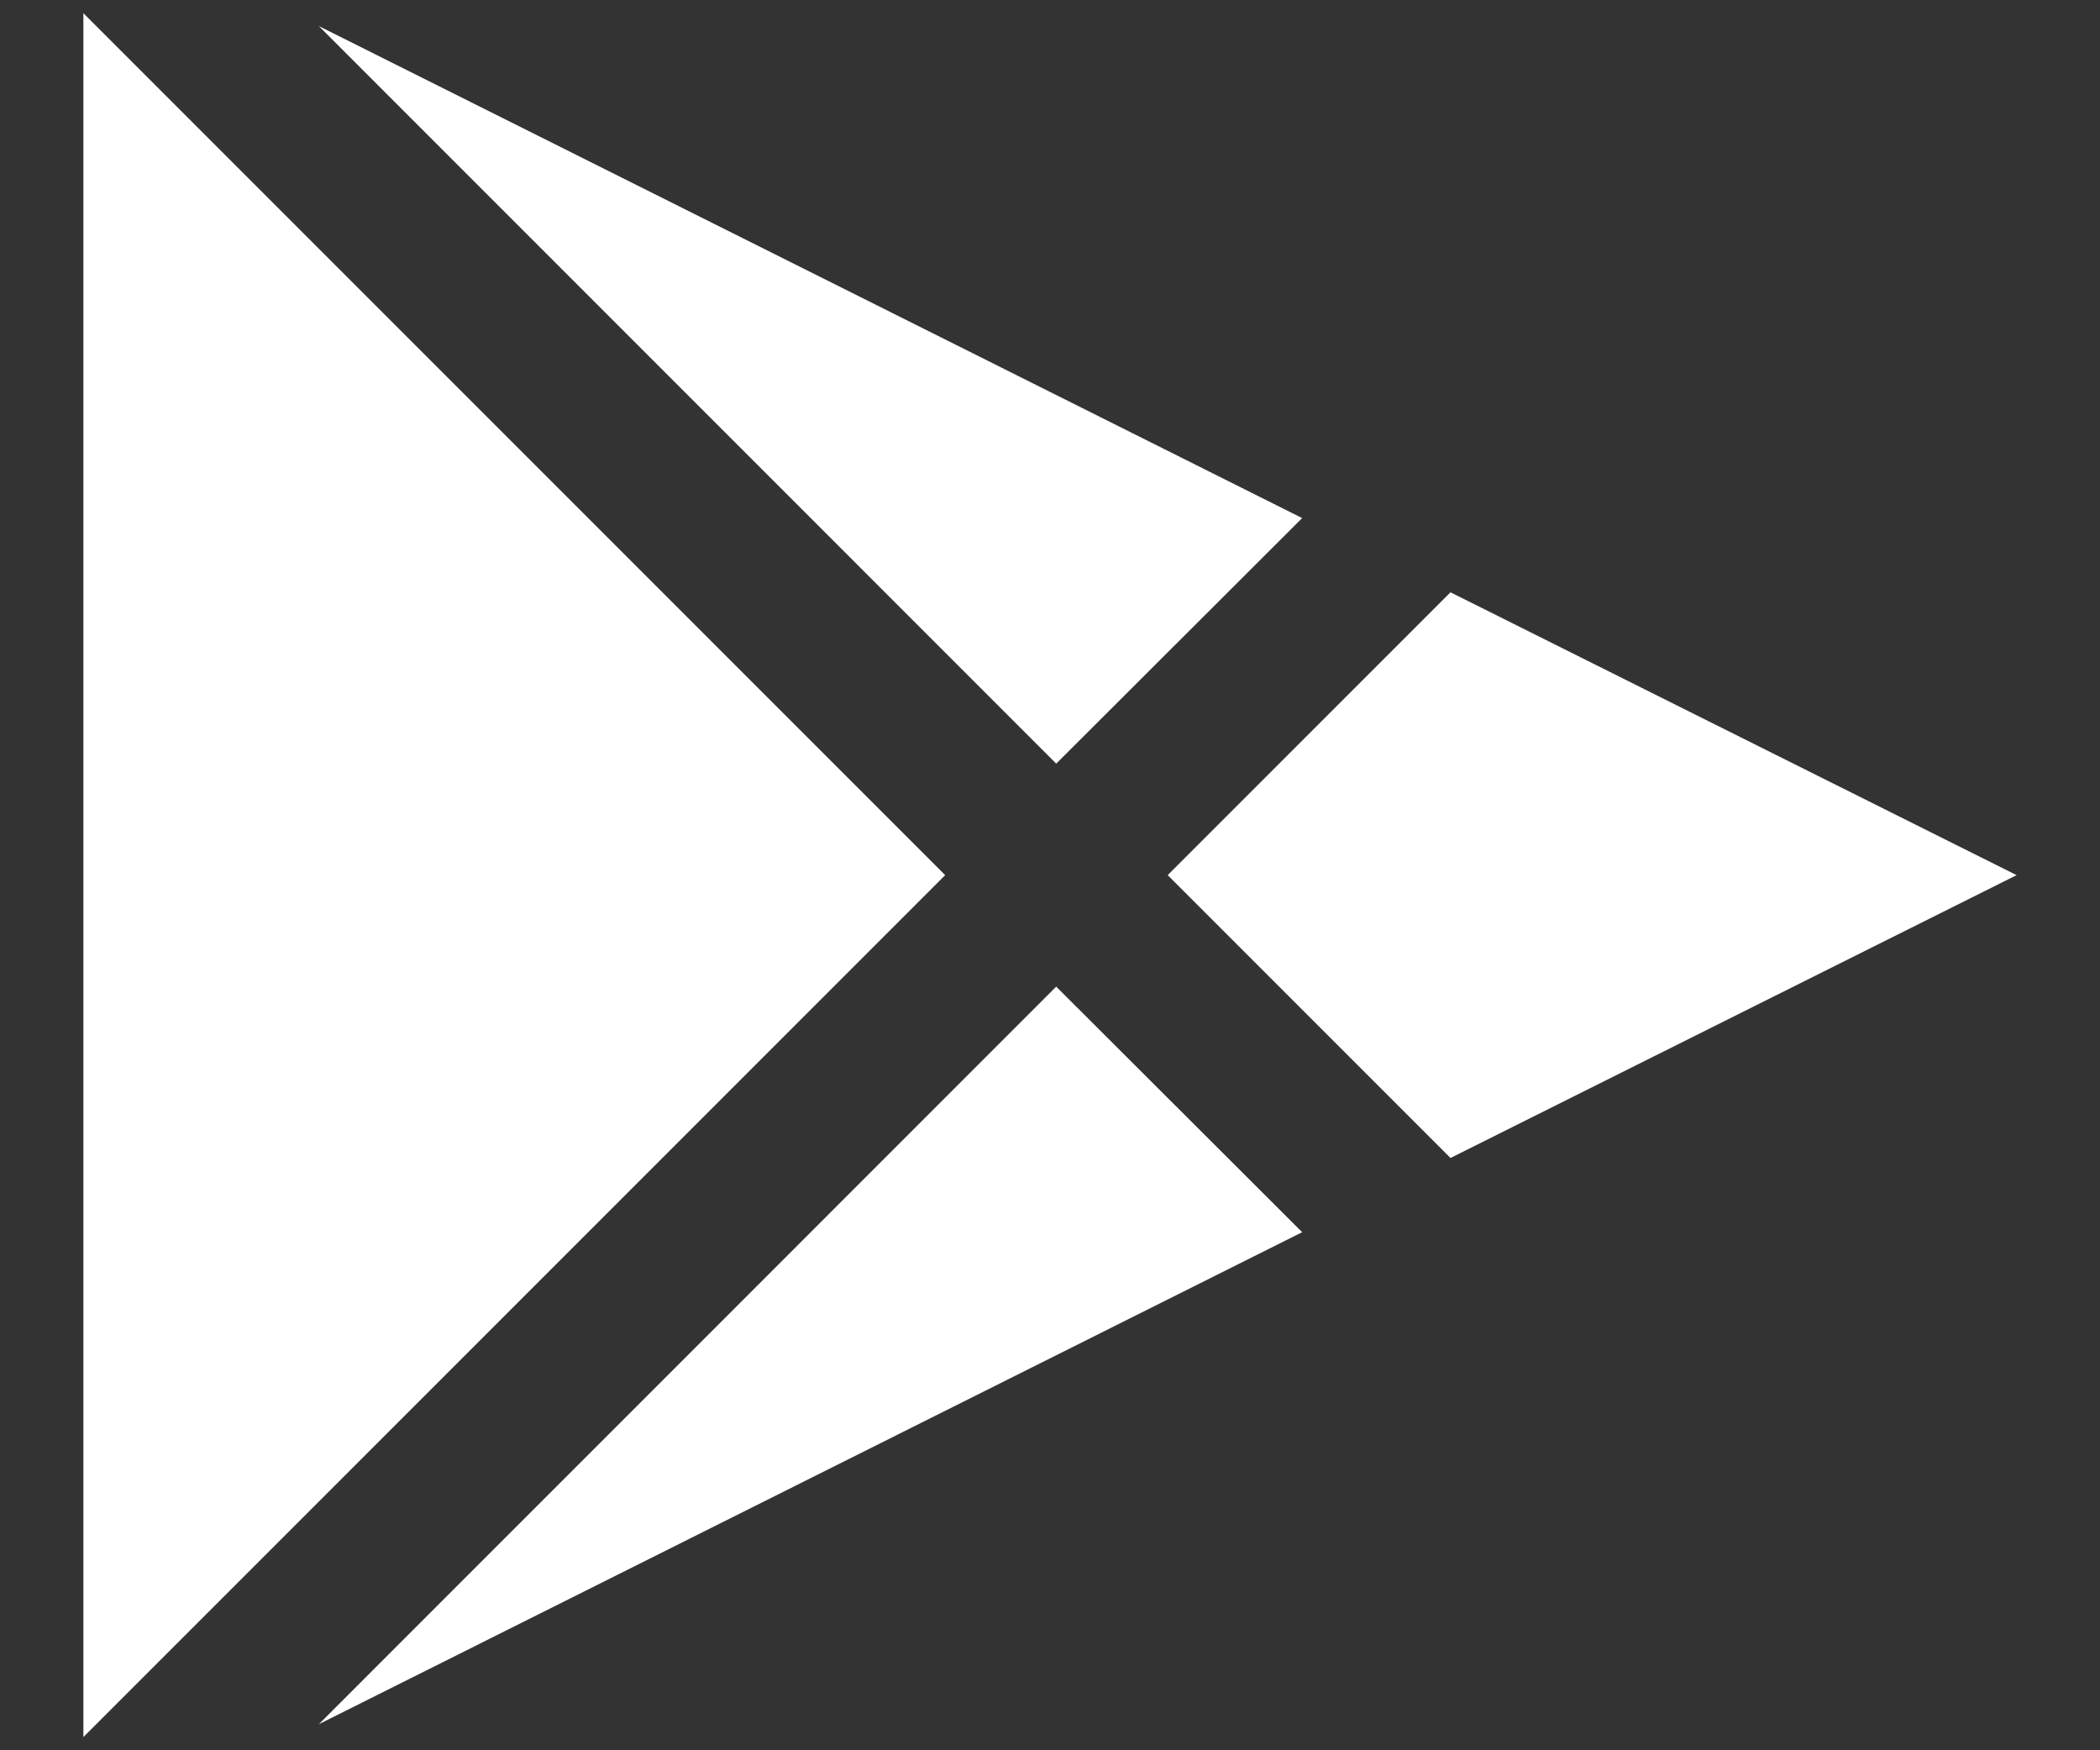 <svg width="24" height="20" viewBox="0 0 24 20" fill="none" xmlns="http://www.w3.org/2000/svg">
<rect x="0" y="0" width="24" height="20" fill="#333333" stroke="none"/>
<path d="M3.644 0.298L12.071 8.726L14.882 5.92L3.644 0.298Z" fill="white"/>
<path d="M10.802 10L0.953 0.151V19.849L10.802 10Z" fill="white"/>
<path d="M16.577 6.768L13.345 10L16.577 13.232L23.047 10L16.577 6.768Z" fill="white"/>
<path d="M12.071 11.274L3.644 19.702L14.882 14.08L12.071 11.274Z" fill="white"/>
</svg>

